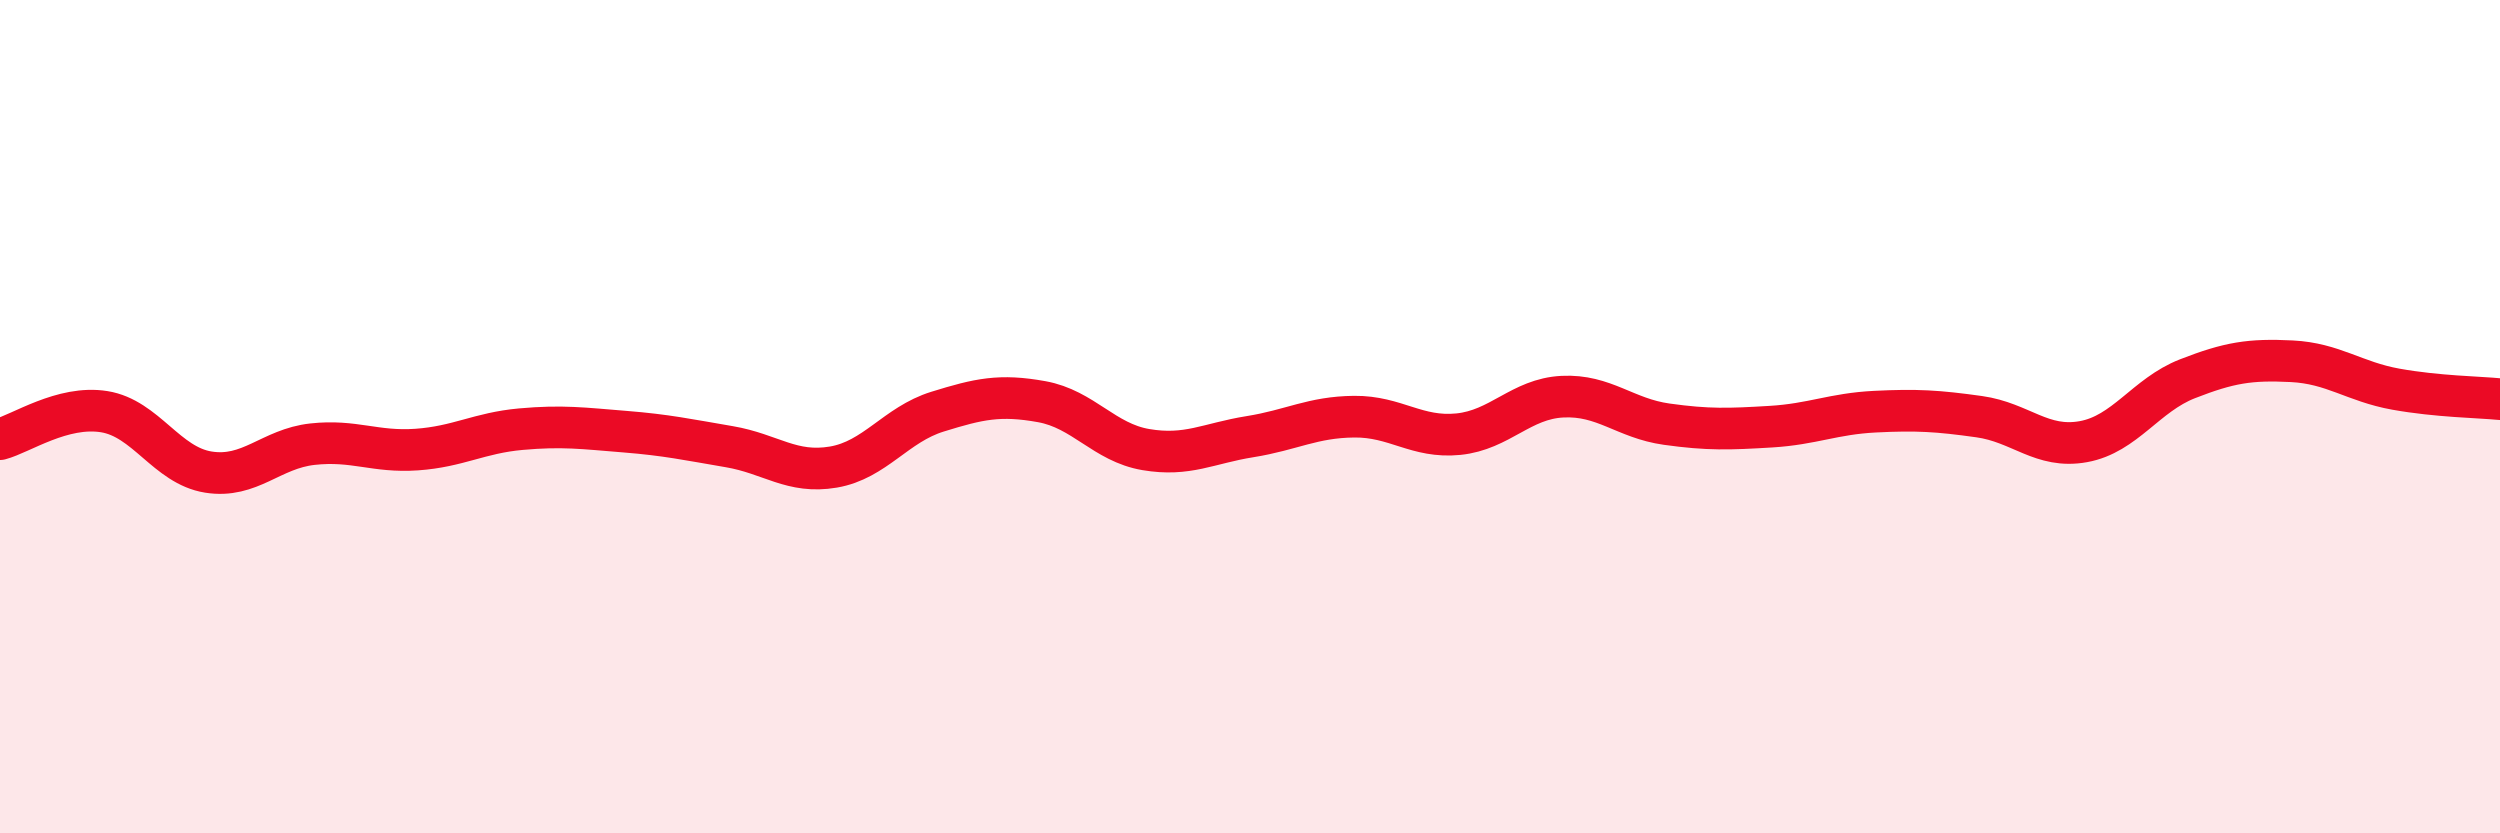 
    <svg width="60" height="20" viewBox="0 0 60 20" xmlns="http://www.w3.org/2000/svg">
      <path
        d="M 0,10.54 C 0.5,10.41 1.5,9.72 2.5,9.88 C 3.5,10.04 4,11.17 5,11.33 C 6,11.49 6.5,10.77 7.5,10.66 C 8.5,10.55 9,10.86 10,10.79 C 11,10.72 11.5,10.39 12.5,10.3 C 13.5,10.21 14,10.28 15,10.36 C 16,10.44 16.5,10.55 17.5,10.72 C 18.5,10.89 19,11.38 20,11.21 C 21,11.04 21.5,10.19 22.5,9.88 C 23.5,9.57 24,9.46 25,9.64 C 26,9.82 26.5,10.62 27.5,10.79 C 28.5,10.96 29,10.64 30,10.48 C 31,10.32 31.5,10.01 32.5,10 C 33.5,9.99 34,10.52 35,10.42 C 36,10.32 36.5,9.57 37.5,9.52 C 38.5,9.47 39,10.04 40,10.18 C 41,10.32 41.5,10.3 42.5,10.24 C 43.5,10.18 44,9.93 45,9.88 C 46,9.83 46.5,9.86 47.5,10 C 48.5,10.14 49,10.78 50,10.6 C 51,10.42 51.5,9.48 52.5,9.09 C 53.5,8.7 54,8.62 55,8.67 C 56,8.72 56.5,9.16 57.5,9.34 C 58.5,9.52 59.5,9.53 60,9.58L60 20L0 20Z"
        fill="#EB0A25"
        opacity="0.1"
        stroke-linecap="round"
        stroke-linejoin="round"
      />
      <path
        d="M 0,10.54 C 0.5,10.41 1.5,9.72 2.5,9.88 C 3.5,10.04 4,11.17 5,11.33 C 6,11.49 6.5,10.77 7.5,10.66 C 8.5,10.55 9,10.86 10,10.79 C 11,10.72 11.5,10.39 12.5,10.3 C 13.5,10.21 14,10.28 15,10.36 C 16,10.44 16.5,10.55 17.5,10.72 C 18.5,10.89 19,11.38 20,11.21 C 21,11.04 21.5,10.19 22.5,9.88 C 23.5,9.57 24,9.46 25,9.64 C 26,9.82 26.5,10.62 27.5,10.79 C 28.5,10.96 29,10.64 30,10.48 C 31,10.32 31.5,10.01 32.5,10 C 33.5,9.99 34,10.52 35,10.42 C 36,10.32 36.5,9.57 37.5,9.52 C 38.5,9.47 39,10.04 40,10.18 C 41,10.32 41.5,10.3 42.5,10.24 C 43.5,10.18 44,9.93 45,9.88 C 46,9.83 46.5,9.86 47.5,10 C 48.5,10.14 49,10.78 50,10.6 C 51,10.42 51.5,9.48 52.5,9.09 C 53.5,8.7 54,8.62 55,8.67 C 56,8.72 56.5,9.16 57.5,9.34 C 58.5,9.52 59.5,9.53 60,9.58"
        stroke="#EB0A25"
        stroke-width="1"
        fill="none"
        stroke-linecap="round"
        stroke-linejoin="round"
      />
    </svg>
  
